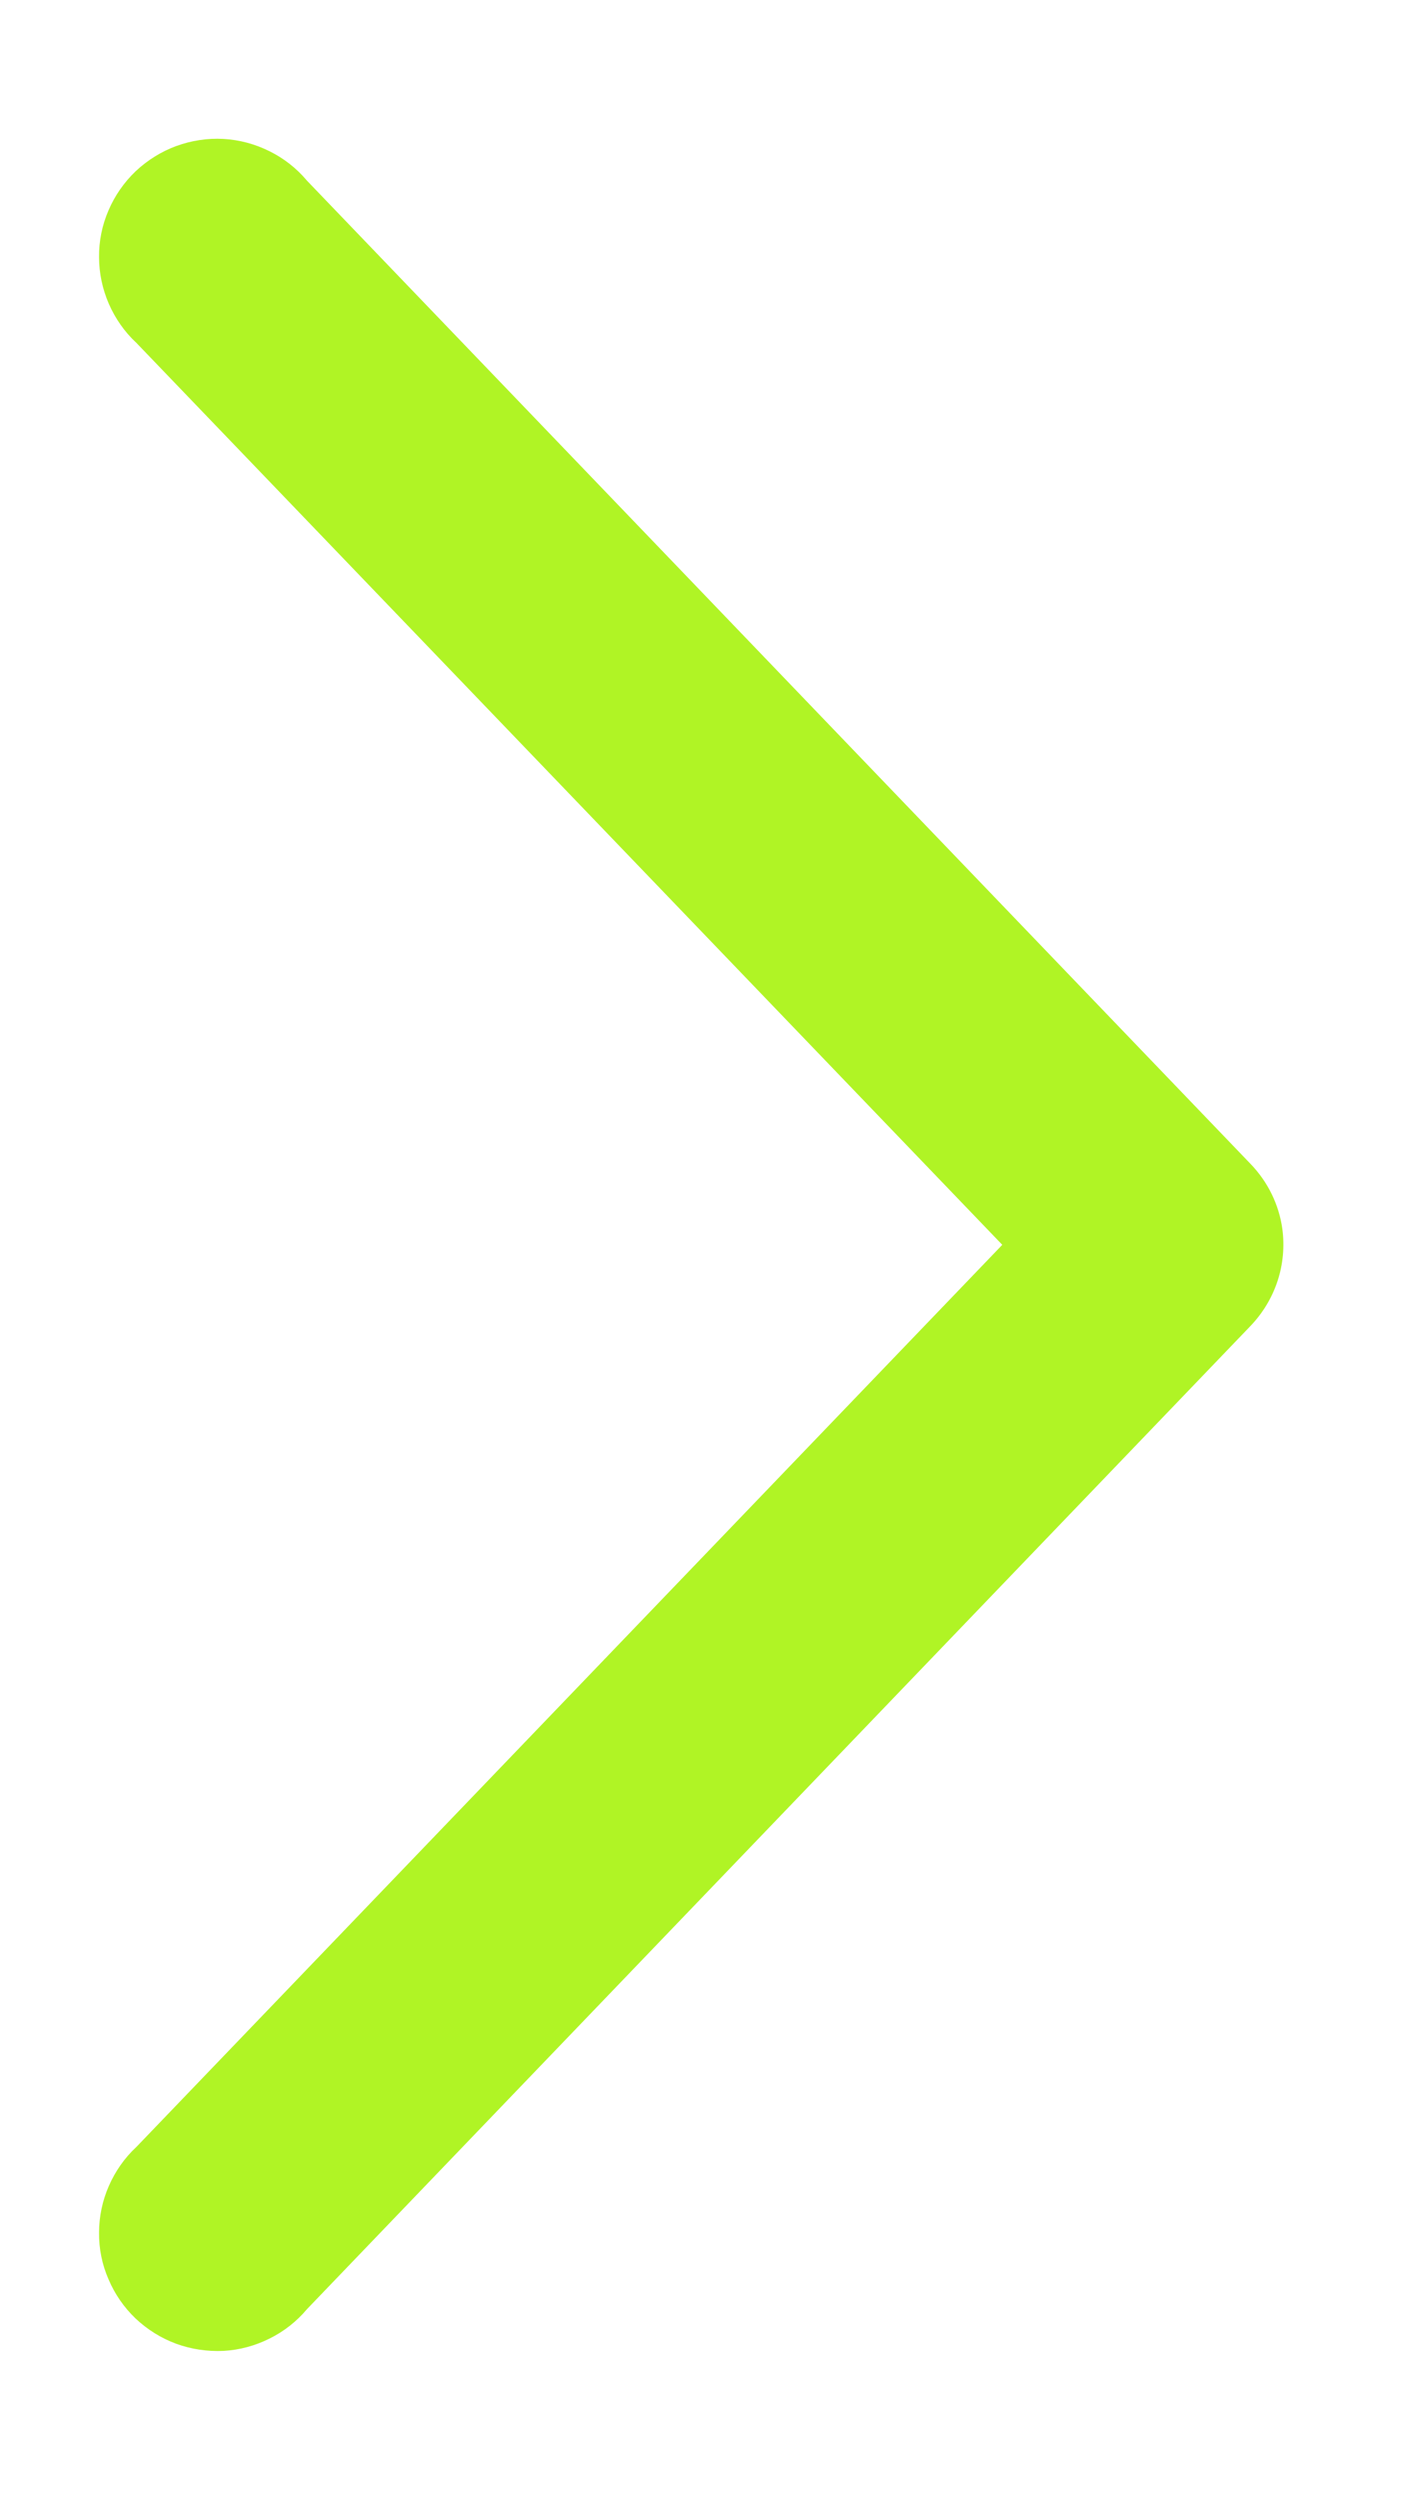 <svg width="8" height="14" viewBox="0 0 8 14" fill="none" xmlns="http://www.w3.org/2000/svg">
    <path d="M7.184 6.882C7.165 6.745 7.102 6.617 7.005 6.517L1.72 1.012C1.662 0.943 1.591 0.887 1.51 0.847C1.43 0.807 1.342 0.783 1.252 0.778C1.162 0.773 1.072 0.787 0.987 0.818C0.903 0.849 0.826 0.897 0.76 0.959C0.695 1.021 0.643 1.096 0.608 1.178C0.572 1.261 0.554 1.35 0.555 1.44C0.555 1.53 0.574 1.619 0.61 1.702C0.646 1.784 0.698 1.859 0.764 1.92L5.615 6.971L0.764 12.023C0.698 12.084 0.646 12.159 0.61 12.241C0.574 12.323 0.555 12.412 0.555 12.503C0.554 12.593 0.572 12.682 0.608 12.764C0.643 12.847 0.695 12.922 0.76 12.984C0.826 13.046 0.903 13.094 0.987 13.125C1.072 13.156 1.162 13.169 1.252 13.165C1.342 13.16 1.43 13.136 1.51 13.096C1.591 13.056 1.662 13 1.72 12.931L7.005 7.426C7.074 7.354 7.126 7.268 7.157 7.174C7.188 7.08 7.197 6.98 7.184 6.882Z" fill="#B0F425"/>
</svg>
